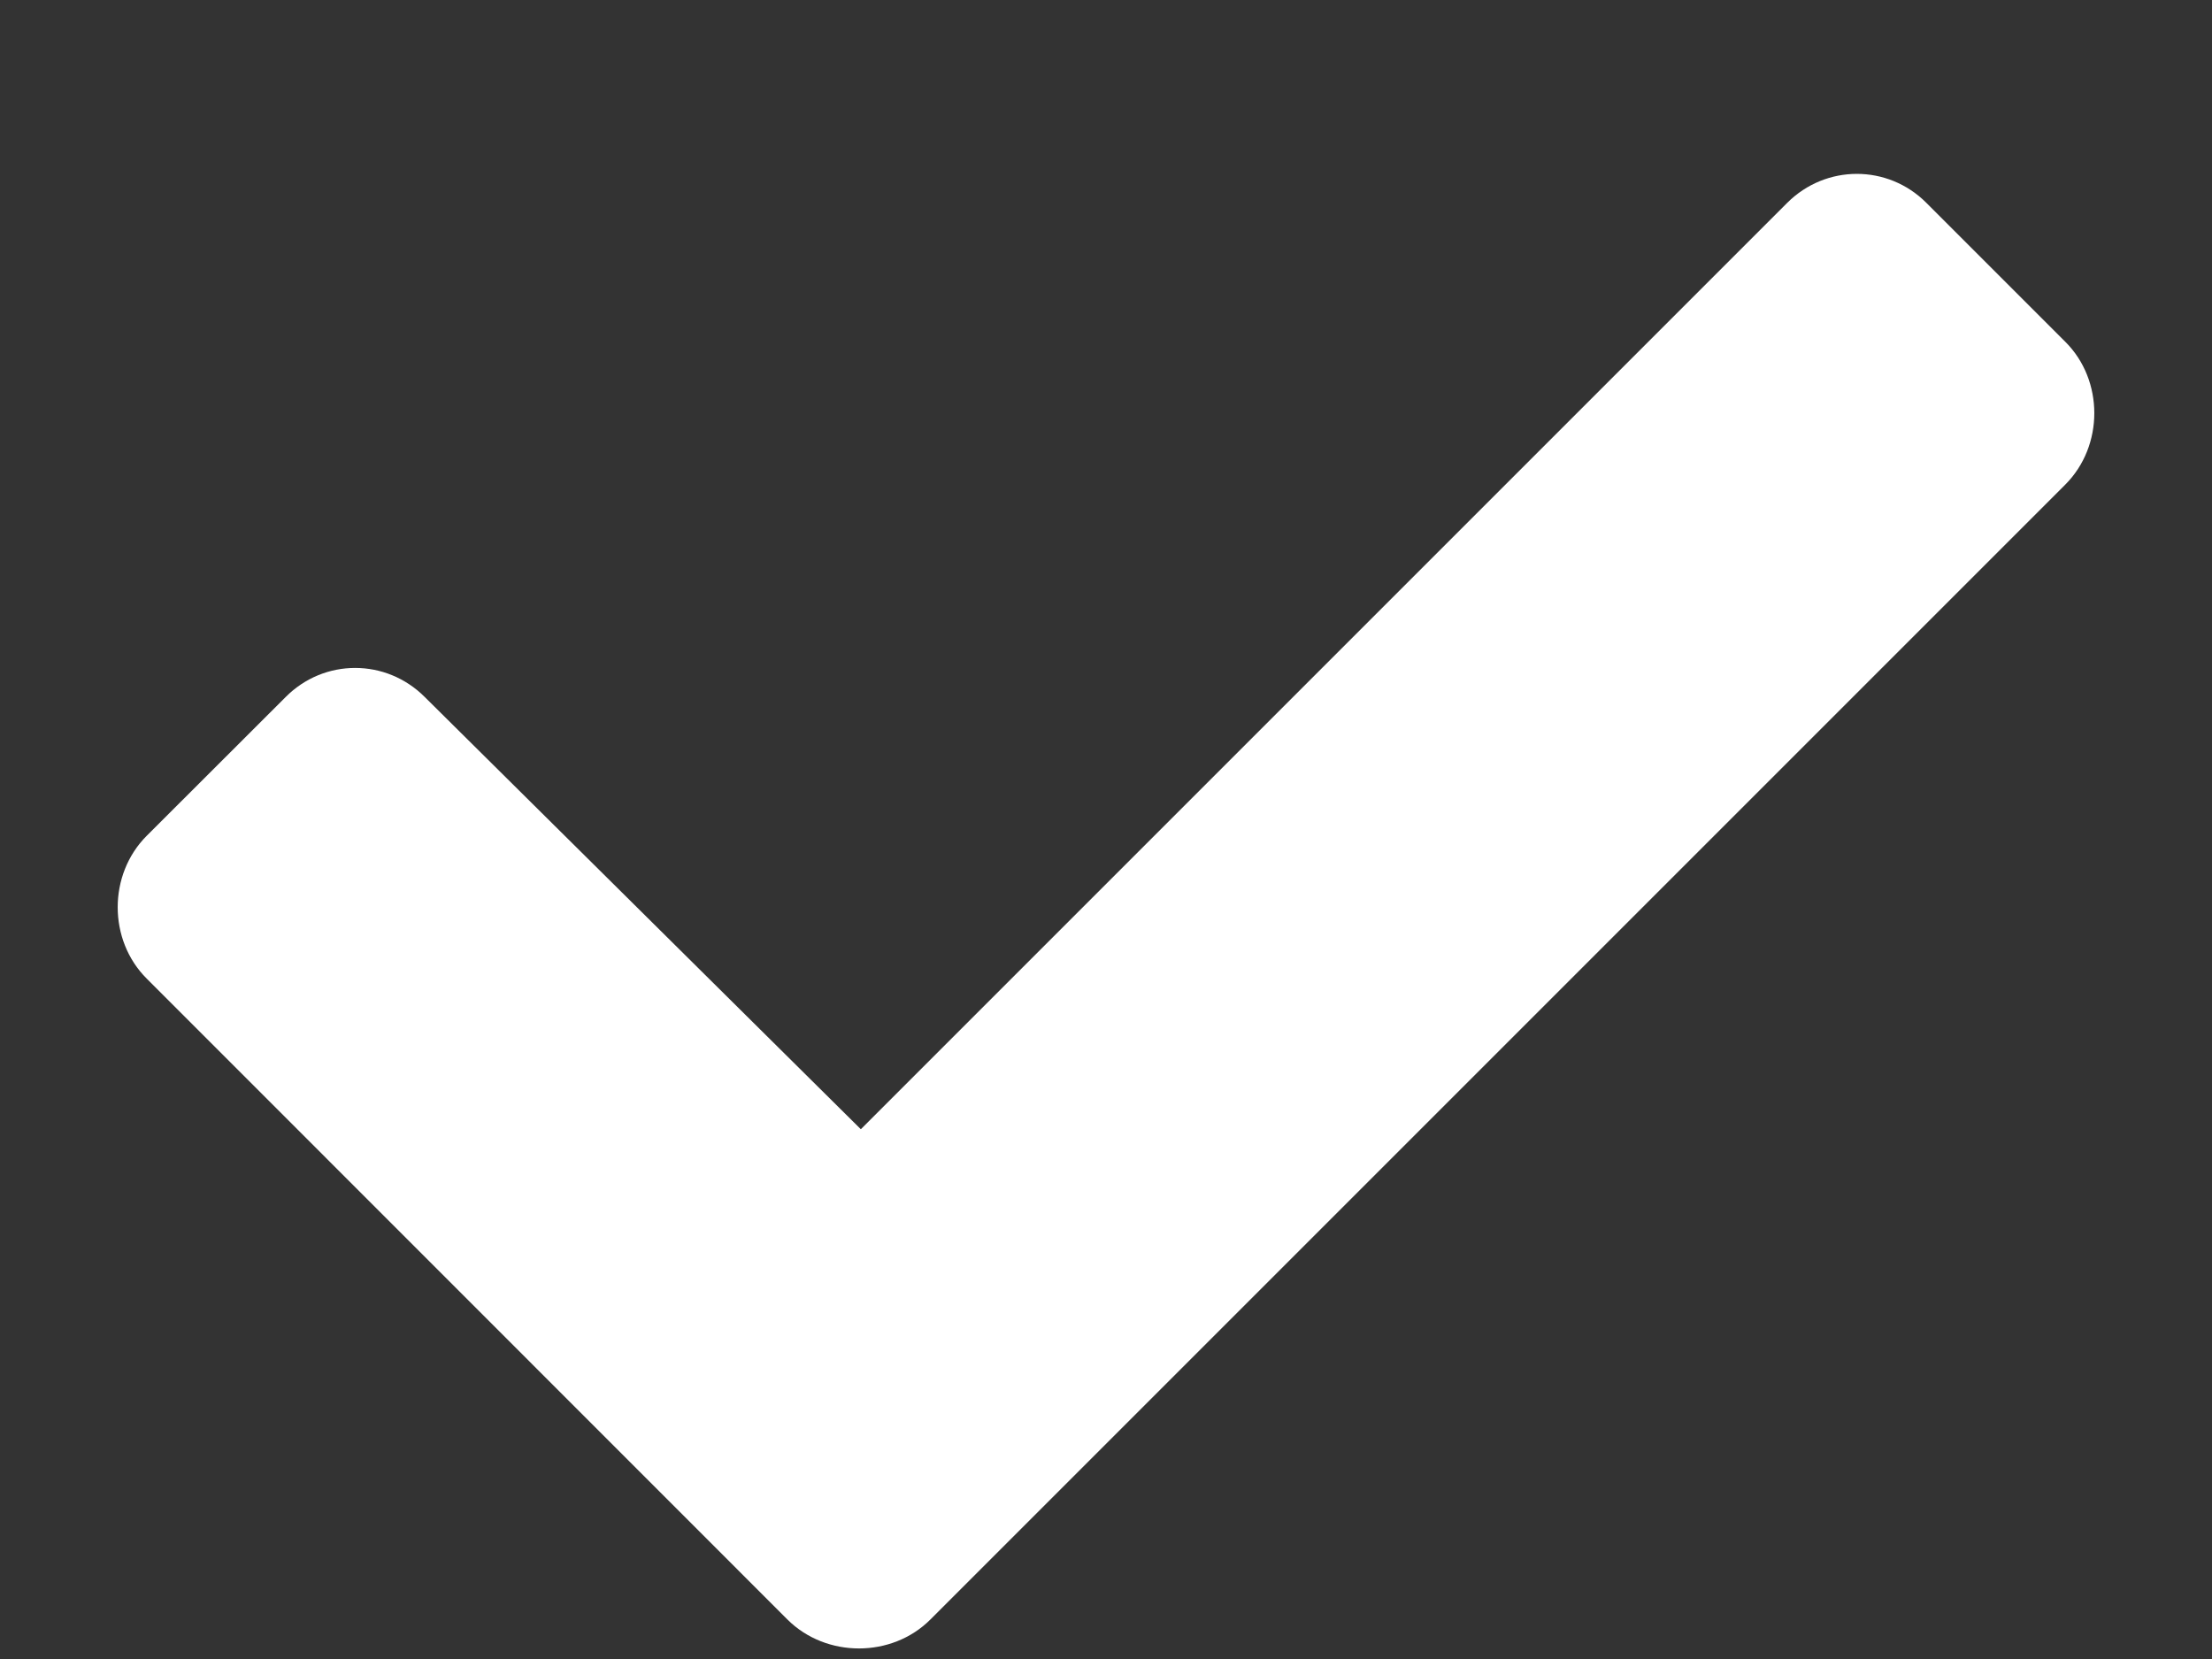 <svg xmlns="http://www.w3.org/2000/svg" width="12" height="9" viewBox="0 0 12 9" fill="none"><rect x="0" y="0" width="12" height="9" fill="#333333" stroke="none"/><path d="M4.272 8.786L0.796 5.309C0.586 5.1 0.586 4.744 0.796 4.534L1.55 3.781C1.759 3.571 2.094 3.571 2.304 3.781L4.67 6.126L9.696 1.1C9.906 0.891 10.241 0.891 10.45 1.1L11.204 1.854C11.414 2.063 11.414 2.419 11.204 2.629L5.047 8.786C4.838 8.995 4.482 8.995 4.272 8.786Z" fill="white"></path></svg>